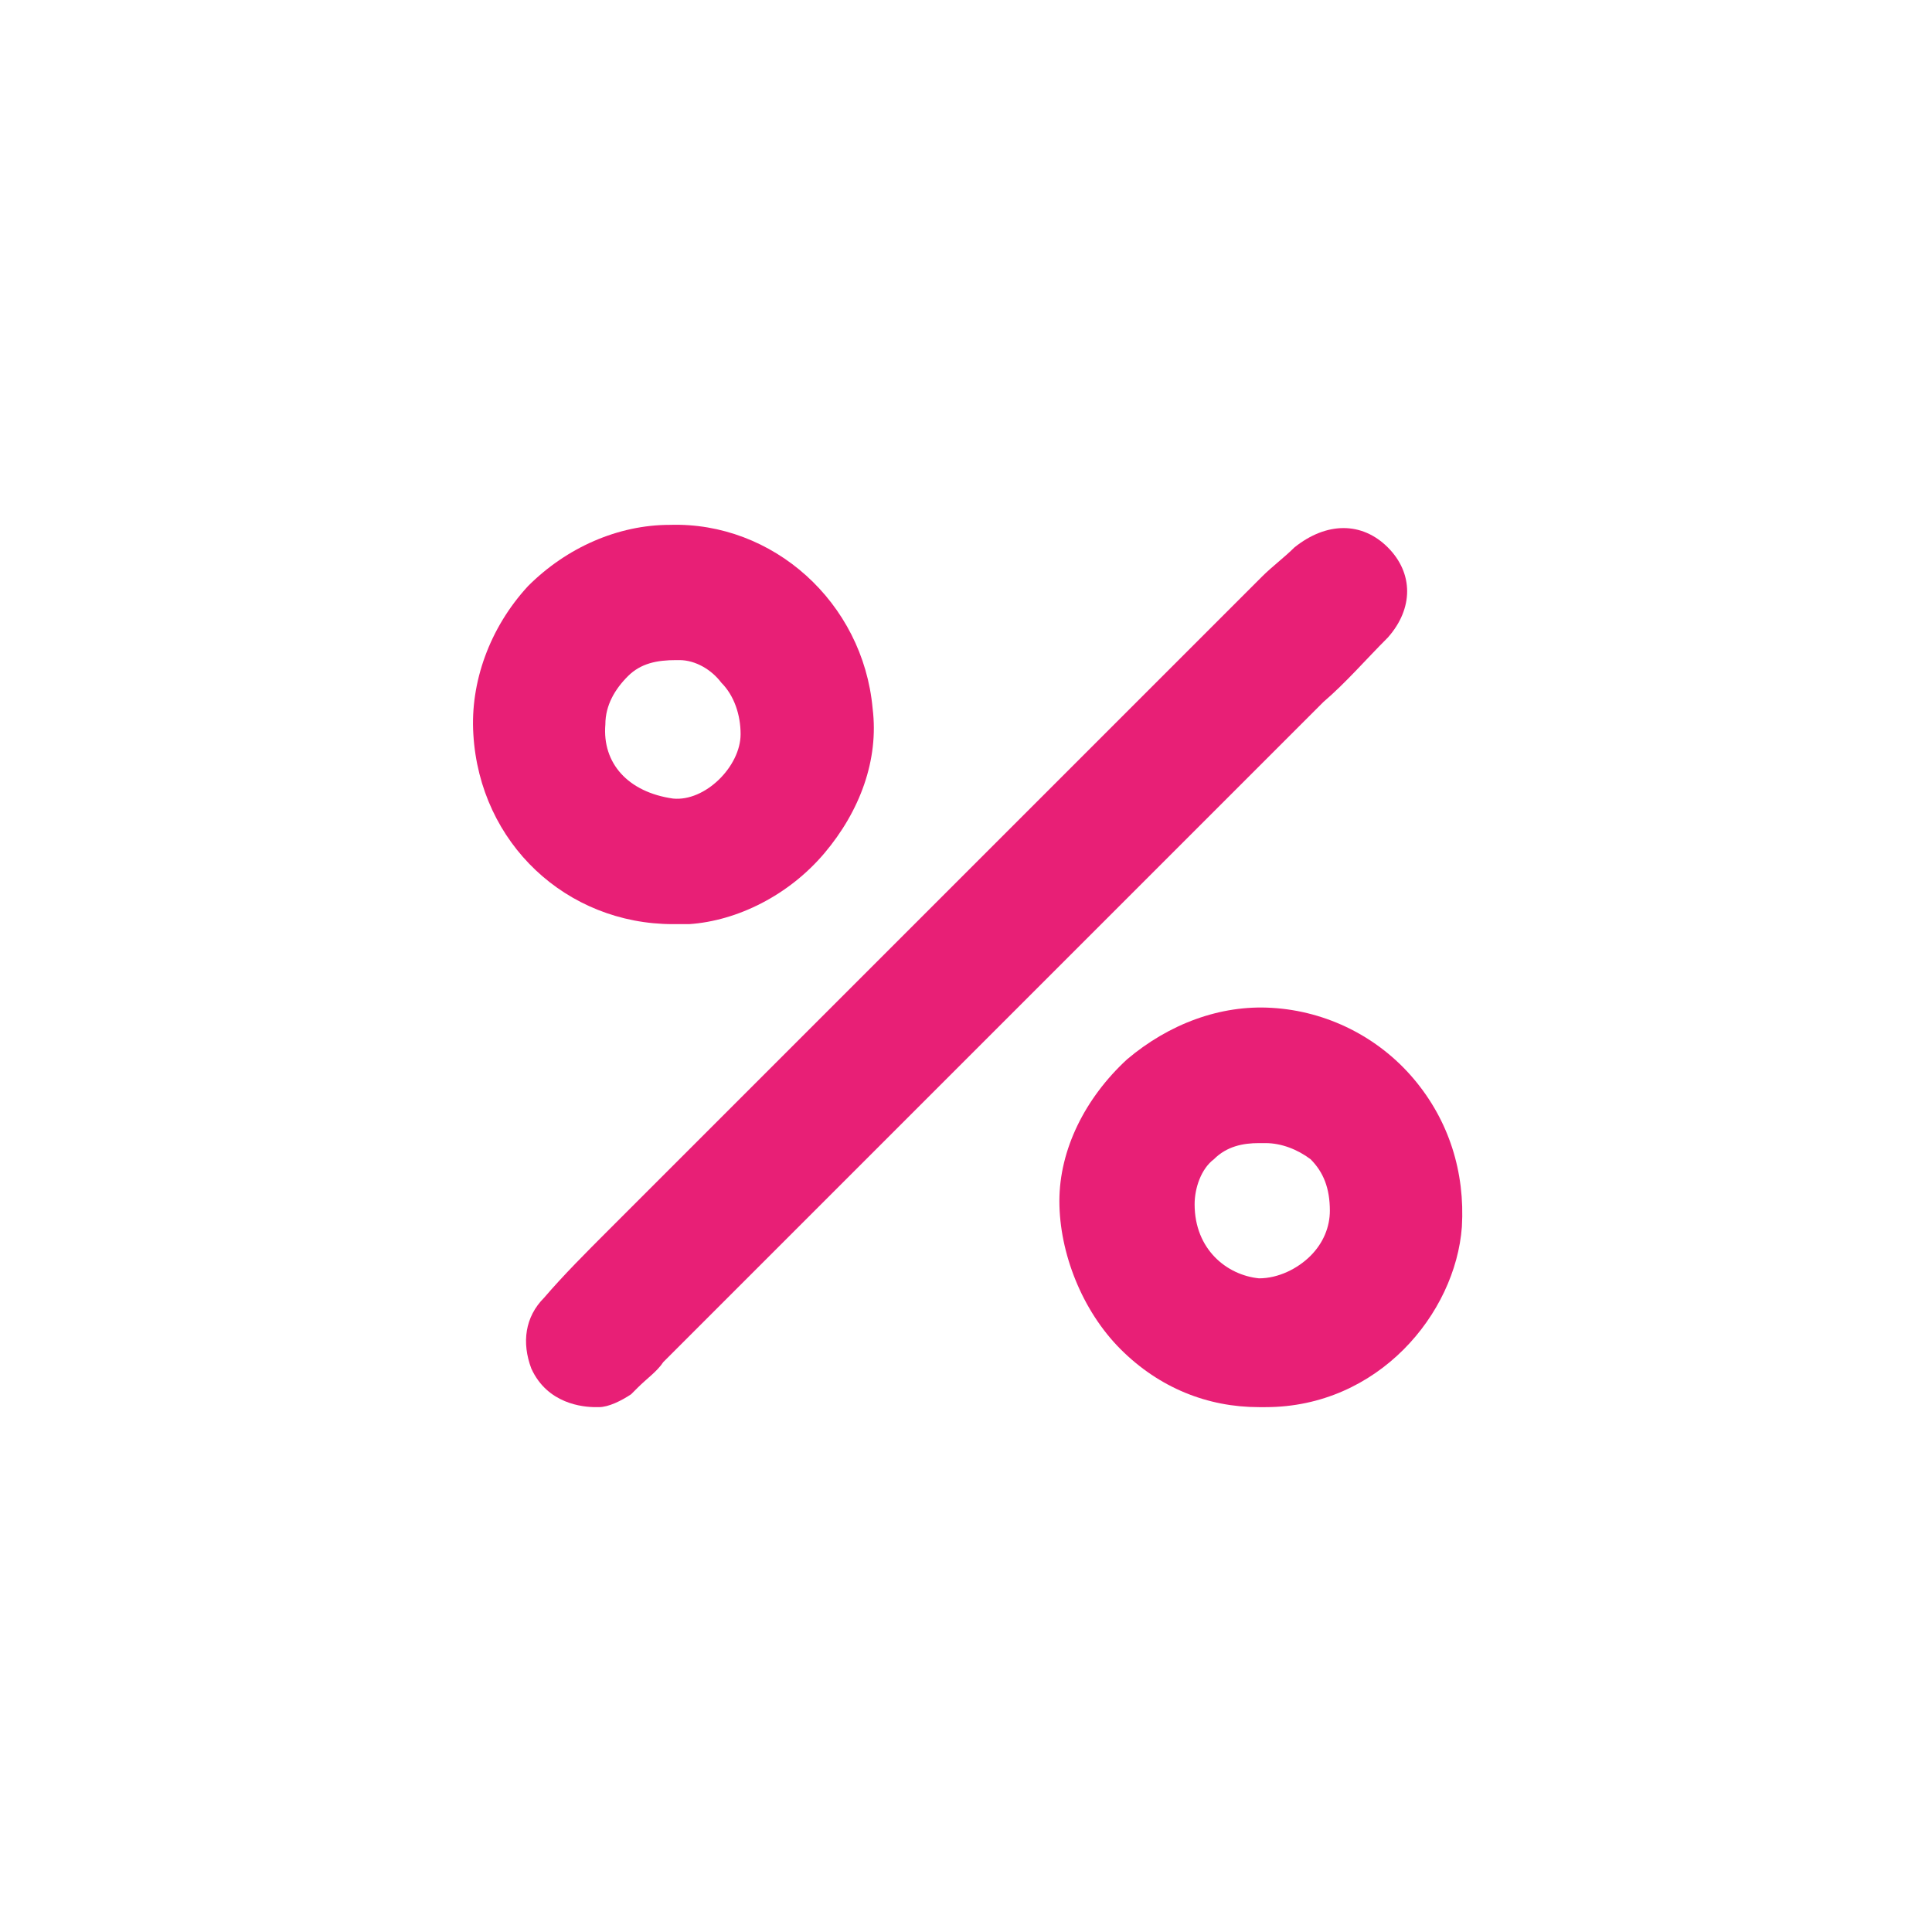 <?xml version="1.0" encoding="utf-8"?>
<!-- Generator: Adobe Illustrator 27.8.0, SVG Export Plug-In . SVG Version: 6.00 Build 0)  -->
<svg version="1.1" id="Livello_1" xmlns="http://www.w3.org/2000/svg" xmlns:xlink="http://www.w3.org/1999/xlink" x="0px" y="0px"
	 viewBox="0 0 60 60" style="enable-background:new 0 0 60 60;" xml:space="preserve">
<style type="text/css">
	.st0{fill:#E81F76;}
</style>
<g>
	<path class="st0" d="M41.1,21.8c0.7-0.6,1.3-1.3,2-2c0.8-0.9,0.8-2,0-2.8c-0.8-0.8-1.9-0.8-2.9,0c-0.3,0.3-0.7,0.6-1,0.9
		C32.5,24.6,25.8,31.3,19.1,38l-0.2,0.2c-0.7,0.7-1.4,1.4-2,2.1c-0.6,0.6-0.7,1.4-0.4,2.2c0.5,1.1,1.6,1.2,2,1.2c0,0,0.1,0,0.1,0
		c0.3,0,0.7-0.2,1-0.4l0.2-0.2c0.3-0.3,0.6-0.5,0.8-0.8c6.6-6.6,13.2-13.2,19.8-19.8C40.6,22.3,40.9,22,41.1,21.8z"/>
	<path class="st0" d="M39.5,31.3c-1.6-0.1-3.2,0.5-4.5,1.6c-1.3,1.2-2.1,2.8-2.1,4.4c0,1.6,0.7,3.4,1.9,4.6c1.2,1.2,2.7,1.8,4.3,1.8
		c0,0,0,0,0,0c0.1,0,0.1,0,0.2,0c3.5,0,5.9-2.9,6.1-5.6c0.1-1.7-0.4-3.3-1.5-4.6C42.8,32.2,41.2,31.4,39.5,31.3z M37.1,37.4
		c0-0.5,0.2-1.1,0.6-1.4c0.4-0.4,0.9-0.5,1.4-0.5c0,0,0.1,0,0.1,0l0.1,0c0.5,0,1,0.2,1.4,0.5c0.4,0.4,0.6,0.9,0.6,1.6
		c0,0.5-0.2,1-0.6,1.4c-0.4,0.4-1,0.7-1.6,0.7h0C38.1,39.6,37.1,38.8,37.1,37.4z"/>
	<path class="st0" d="M20.9,28.7c0.2,0,0.3,0,0.5,0c1.5-0.1,3.1-0.9,4.2-2.2c1.1-1.3,1.7-2.9,1.5-4.5c-0.3-3.3-3.1-5.8-6.3-5.7
		c-1.6,0-3.2,0.7-4.4,1.9c-1.2,1.3-1.8,3-1.7,4.6C14.9,26.2,17.6,28.7,20.9,28.7z M18.8,22.5c0-0.6,0.3-1.1,0.7-1.5
		c0.4-0.4,0.9-0.5,1.5-0.5c0,0,0.1,0,0.1,0c0.5,0,1,0.3,1.3,0.7c0.4,0.4,0.6,1,0.6,1.6c0,1-1.1,2.1-2.1,2
		C19.5,24.6,18.7,23.7,18.8,22.5z"/>
</g>
</svg>
